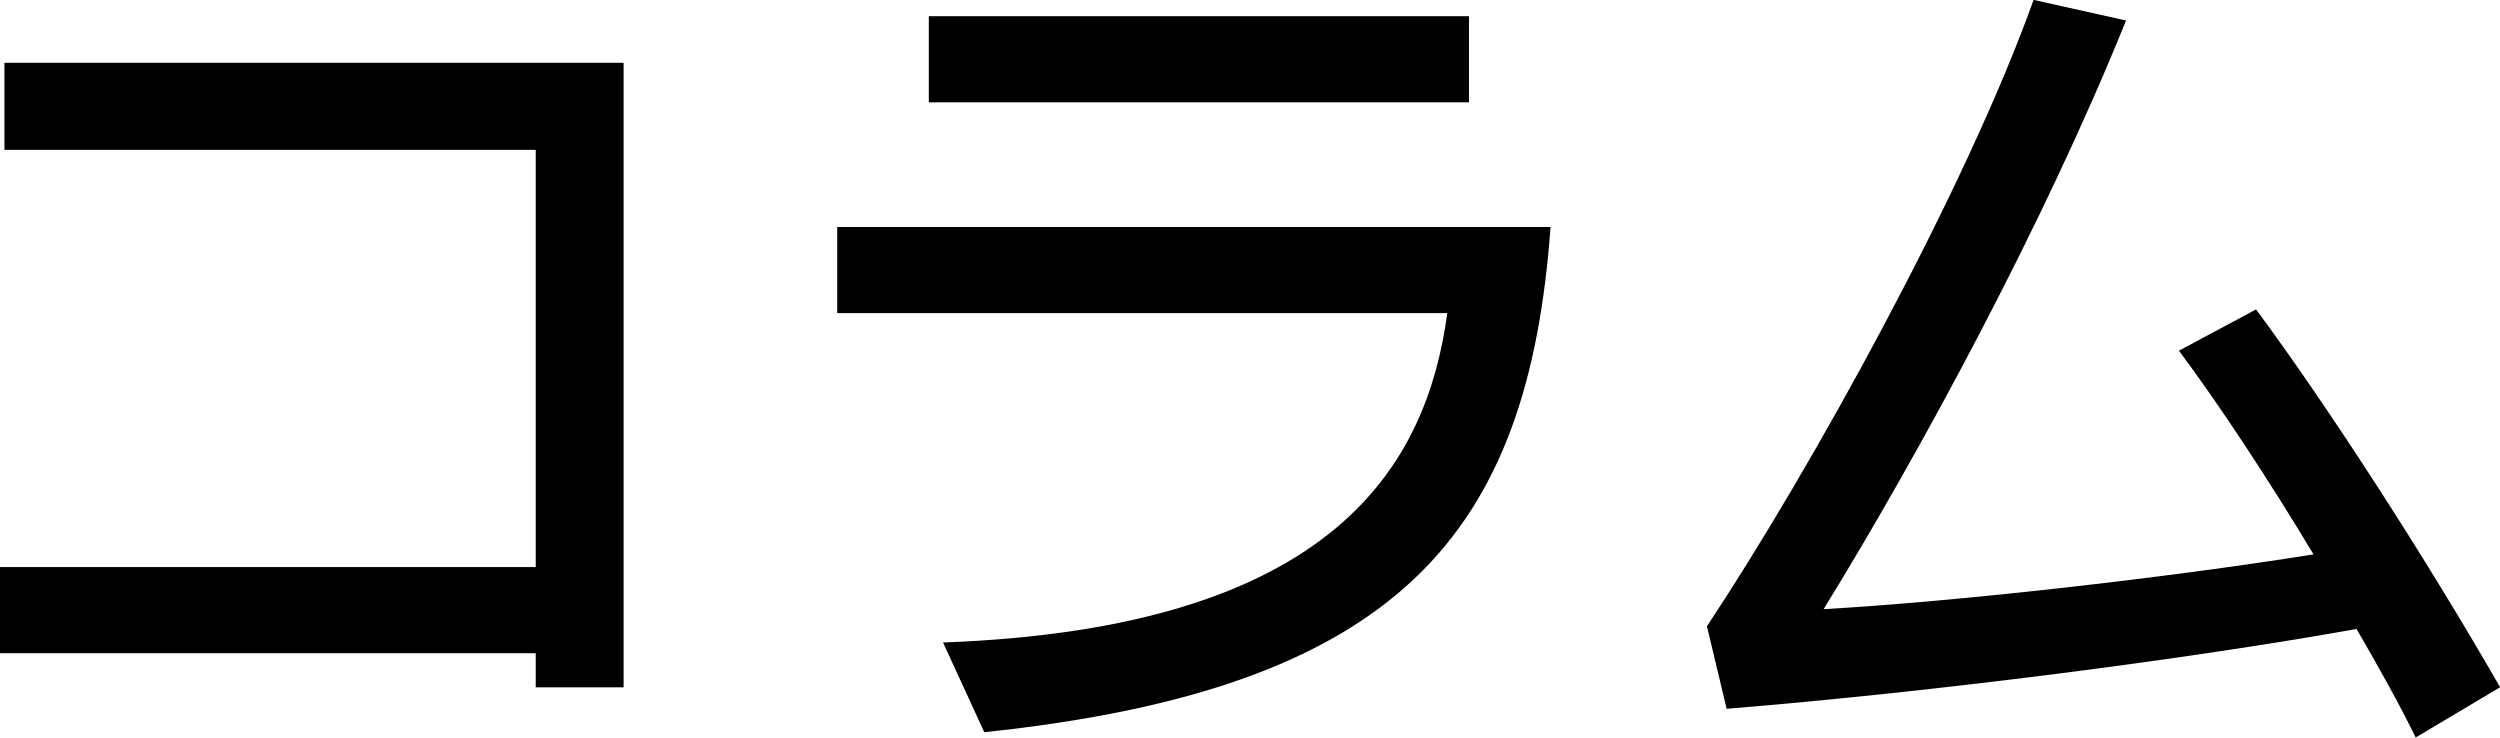 <?xml version="1.0" encoding="UTF-8"?>
<svg id="_レイヤー_2" data-name="レイヤー 2" xmlns="http://www.w3.org/2000/svg" viewBox="0 0 214.52 63.29">
  <defs>
    <style>
      .cls-1 {
        stroke-width: 0px;
      }
    </style>
  </defs>
  <g id="layout">
    <g>
      <path class="cls-1" d="M45.97,58.98v-2.93H0v-7.39h45.97V12.86H.38v-7.47h53.13v53.59h-7.55Z"/>
      <path class="cls-1" d="M71.84,26.87v-7.39h61.21c-1.92,26.26-12.86,39.58-48.59,43.35l-3.54-7.7c33.65-1.23,41.5-15.25,43.27-28.26h-52.36ZM79.7,8.78V1.39h46.35v7.39h-46.35Z"/>
      <path class="cls-1" d="M207.29,63.29c-1.39-2.85-3.16-6.01-5.08-9.32-14.63,2.62-36.19,5.39-54.05,6.85l-1.69-7.08c8.93-13.48,22.18-37.42,28.03-53.75l7.93,1.77c-7.01,17.4-17.79,37.27-25.95,50.51,11.01-.62,29.03-2.62,42.04-4.7-3.93-6.54-8.16-12.94-11.55-17.48l6.62-3.54c6.16,8.32,14.48,21.18,20.94,32.42l-7.24,4.31Z"/>
    </g>
  </g>
</svg>